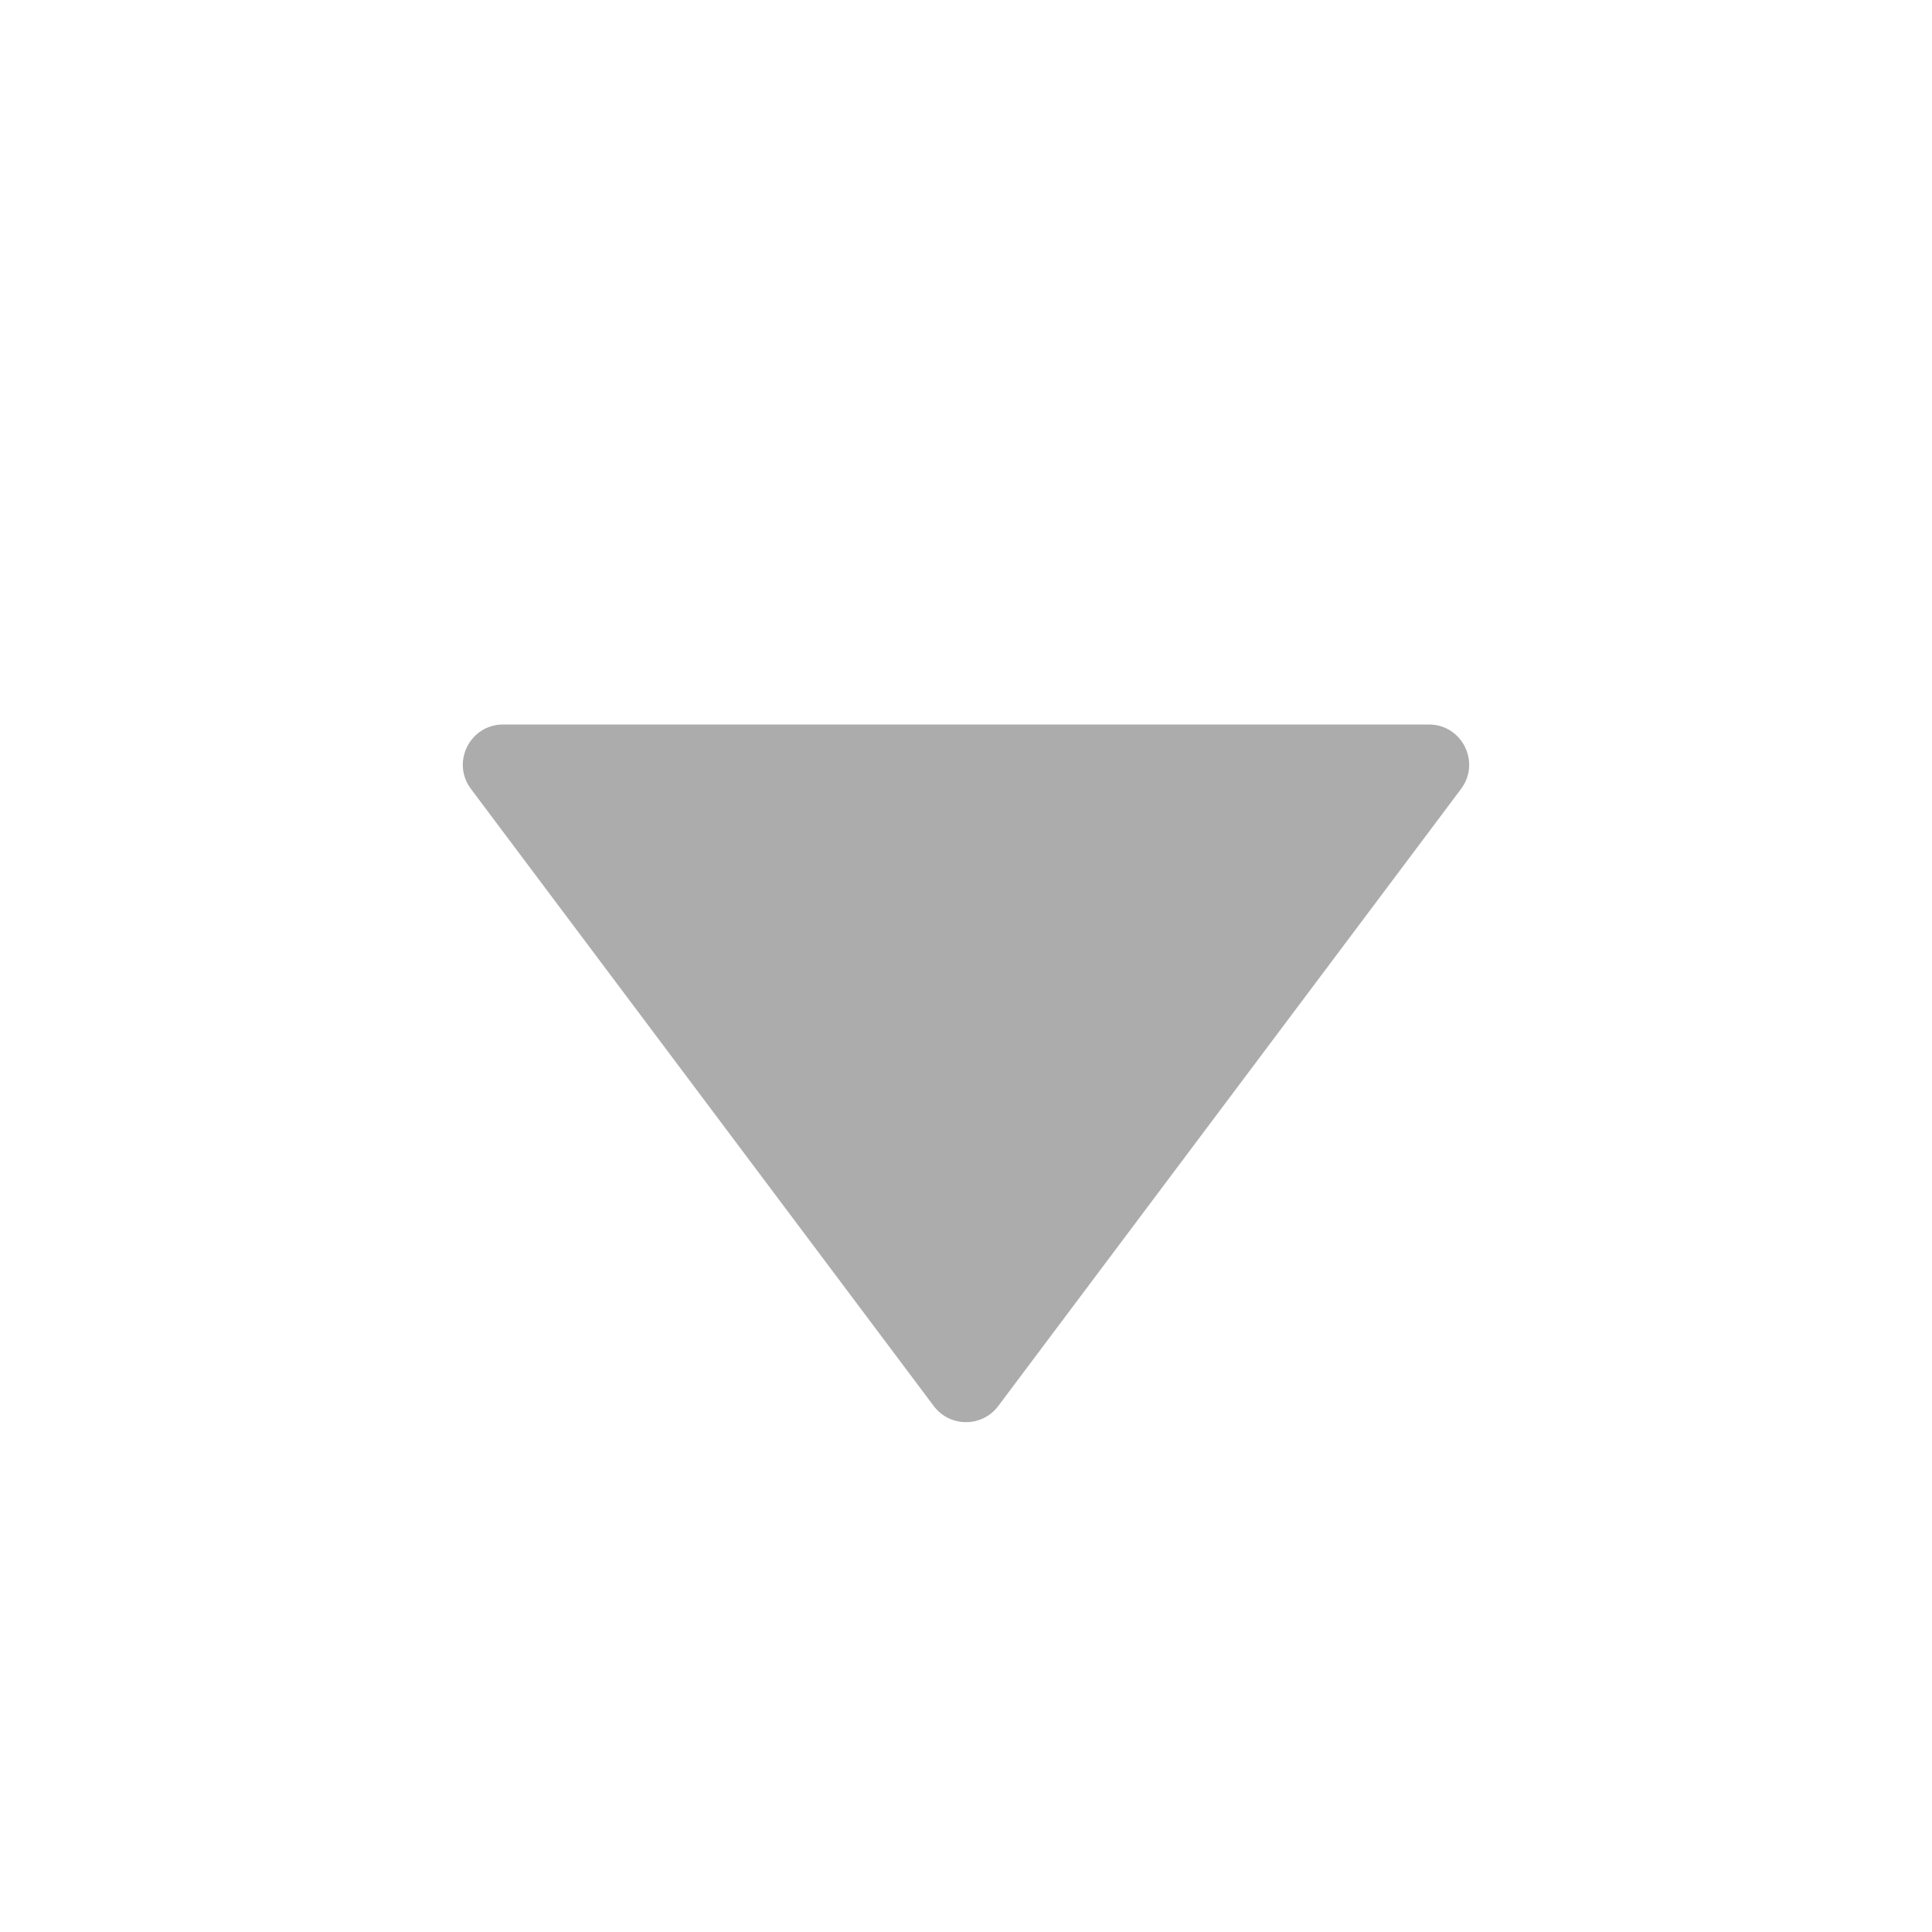 <svg width="24" height="24" viewBox="0 0 24 24" fill="none" xmlns="http://www.w3.org/2000/svg">
<path d="M11.6 17.467L5.85 9.8C5.603 9.47 5.838 9 6.25 9L17.75 9C18.162 9 18.397 9.47 18.15 9.8L12.4 17.467C12.2 17.733 11.8 17.733 11.6 17.467Z" fill="#ACACAC"/>
</svg>
